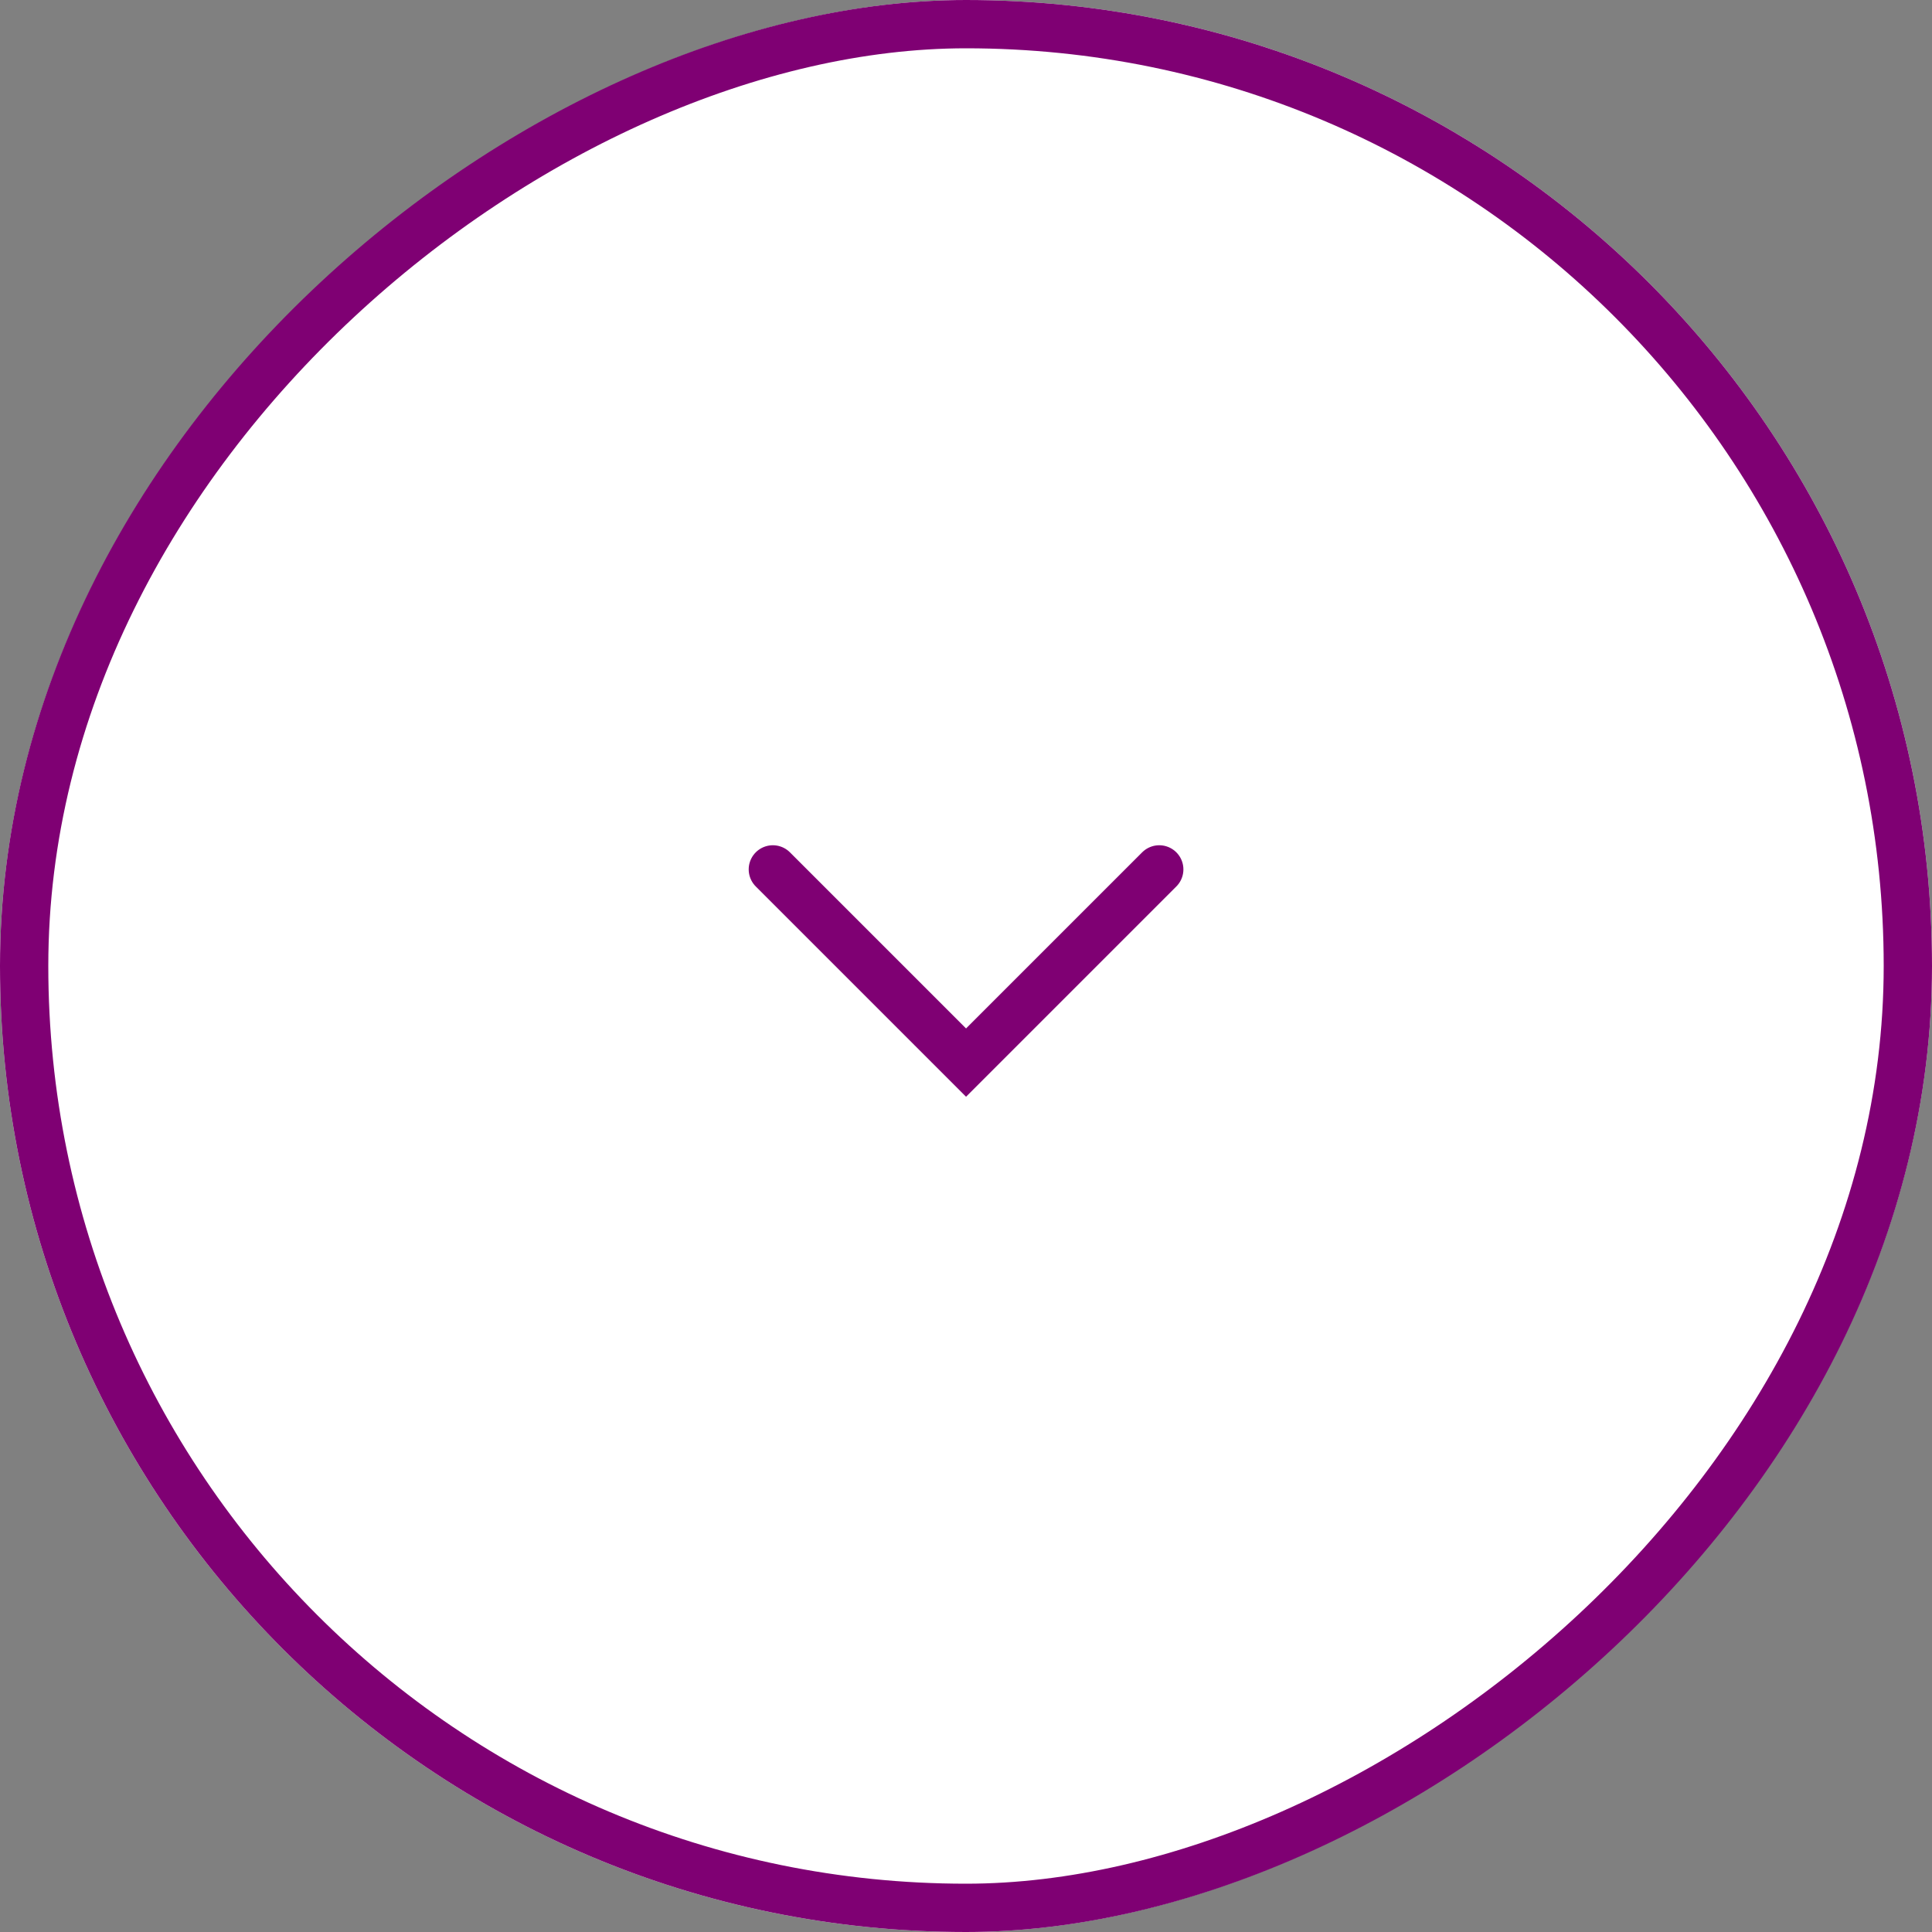 <svg id="グループ_10889" data-name="グループ 10889" xmlns="http://www.w3.org/2000/svg" width="40" height="40" viewBox="0 0 40 40">
  <rect x="0" y="0" width="40" height="40" fill="#808080" stroke="none"/>
  <g id="長方形_71" data-name="長方形 71" transform="translate(0 40) rotate(-90)" fill="#fff" stroke="#7f0073" stroke-width="1">
    <rect width="40" height="40" rx="20" stroke="none"/>
    <rect x="0.5" y="0.5" width="39" height="39" rx="19.5" fill="none"/>
  </g>
  <g id="コンポーネント_165_62" data-name="コンポーネント 165 – 62" transform="translate(24.001 18) rotate(90)">
    <path id="パス_9" data-name="パス 9" d="M0,0,4,4,0,8" transform="translate(0 0)" fill="none" stroke="#7f0073" stroke-linecap="round" stroke-width="1"/>
  </g>
</svg>
